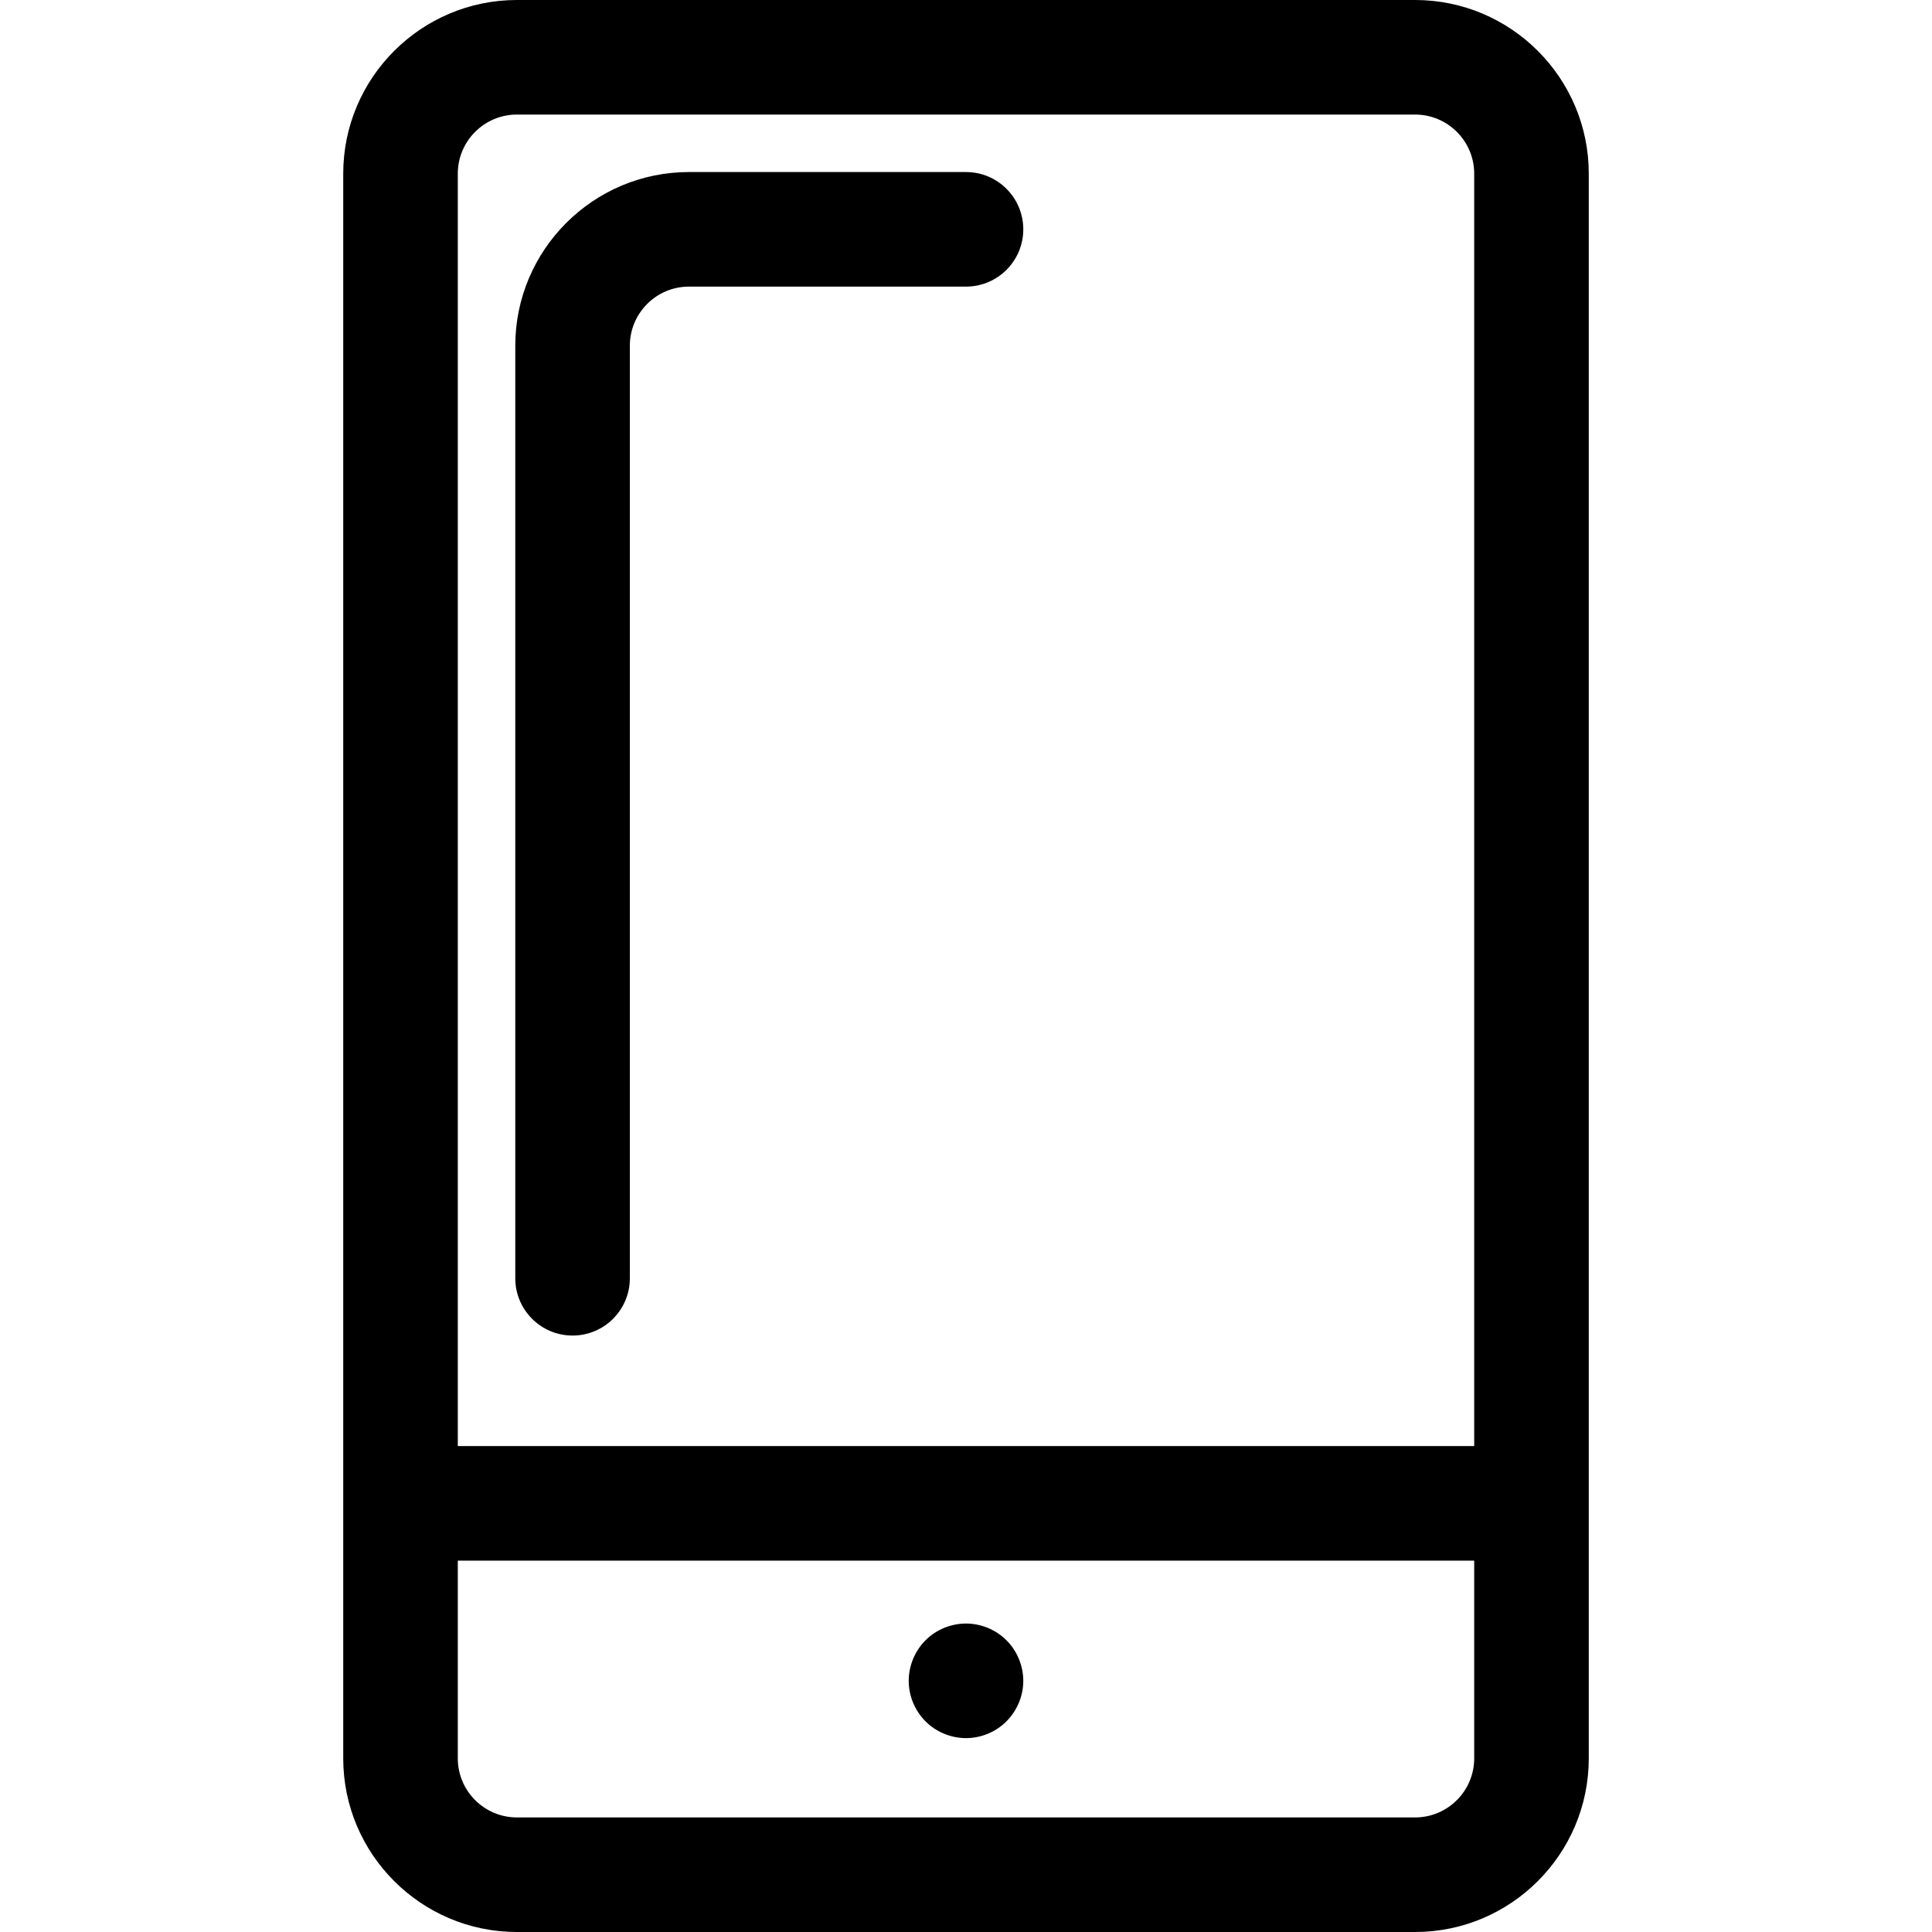 <?xml version="1.0" encoding="iso-8859-1"?>
<!-- Uploaded to: SVG Repo, www.svgrepo.com, Generator: SVG Repo Mixer Tools -->
<svg fill="#000000" height="800px" width="800px" version="1.1" id="Capa_1" xmlns="http://www.w3.org/2000/svg" xmlns:xlink="http://www.w3.org/1999/xlink" 
	 viewBox="0 0 612 612" xml:space="preserve">
<g>
	<g>
		<g>
			<path d="M306,550.583c4.778,0,9.451-1.937,12.823-5.323c3.372-3.372,5.323-8.045,5.323-12.823s-1.949-9.466-5.323-12.838
				c-3.372-3.372-8.045-5.308-12.823-5.308c-4.778,0-9.466,1.934-12.835,5.308c-3.372,3.387-5.311,8.06-5.311,12.838
				s1.937,9.451,5.311,12.823C296.534,548.646,301.222,550.583,306,550.583z"/>
			<path d="M448.265,0h-284.53c-30.33,0-55.01,24.675-55.01,55.007V556.99c0,30.332,24.678,55.01,55.01,55.01h284.53
				c30.335,0,55.01-24.678,55.01-55.01V55.007C503.275,24.675,478.6,0,448.265,0z M466.984,556.99
				c0,10.322-8.397,18.719-18.719,18.719h-284.53c-10.322,0-18.719-8.397-18.719-18.719v-62.63h321.967V556.99z M466.984,458.069
				H145.016V55.007c0-10.319,8.397-18.719,18.719-18.719h284.53c10.322,0,18.719,8.4,18.719,18.719V458.069z"/>
			<path d="M306,54.499h-87.763c-30.332,0-55.01,24.678-55.01,55.01v295.41c0,10.021,8.125,18.146,18.146,18.146
				s18.146-8.125,18.146-18.146v-295.41c0-10.322,8.397-18.719,18.719-18.719H306c10.021,0,18.146-8.122,18.146-18.146
				C324.146,62.624,316.021,54.499,306,54.499z"/>
		</g>
	</g>
</g>
</svg>